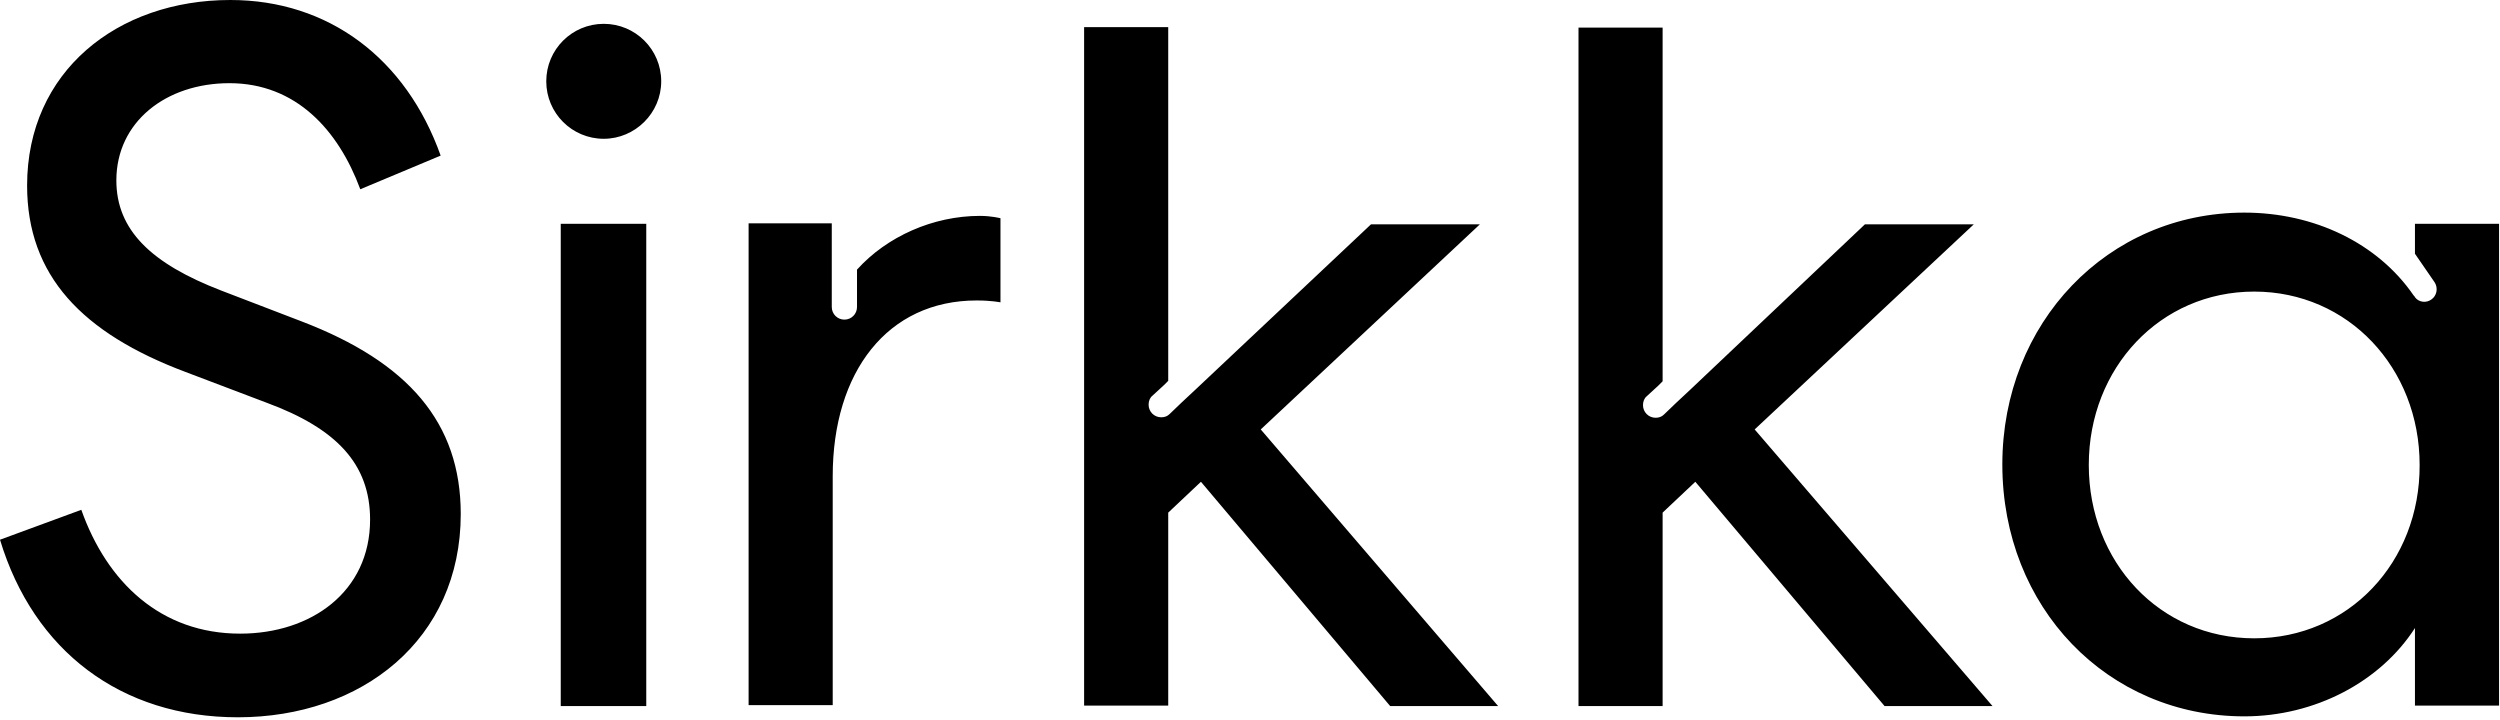 <svg width="535" height="154" xmlns="http://www.w3.org/2000/svg"><path d="M375.5 91.9 422.4 48h-23.3l-37.5 35.5-3 2.8-2.5 2.4c-.5.5-1.1.7-1.8.7-1.5 0-2.7-1.2-2.7-2.7 0-.8.3-1.5.8-1.9l2.5-2.3.9-.9V5.9h-18v145.2h18v-41.4l7-6.6 40.5 48h23.1l-50.9-59.2ZM17.4 109.1c5.5 15.5 17 26.5 34 26.5 15.1 0 27.8-8.9 27.8-24.4 0-11.9-7.2-19.5-22.1-25l-17.4-6.6C17.6 71.3 5.8 59 5.8 39.7 5.8 15.3 25.1 0 49.3 0c21 0 37.6 12.5 45 33.3l-17.2 7.2c-4.7-12.7-13.8-22.7-28-22.7-13.6 0-24.2 8.3-24.2 20.8 0 10.6 7.4 17.8 22.5 23.6l17.2 6.6c22.7 8.7 34 21.6 34 41.2 0 26.9-21.2 43.5-47.7 43.5-25 0-43.7-14.2-50.9-38l17.4-6.4Zm120.9 42H120V47.9h18.3v103.2Zm-9.1-121.4c-6.8 0-12.3-5.5-12.3-12.3 0-6.8 5.5-12.3 12.3-12.3 6.8 0 12.3 5.5 12.3 12.3 0 6.8-5.6 12.3-12.3 12.3m353.2 106.9c-20.2 0-35.4-16.3-35.4-37.1s15.3-37.1 35.4-37.1c20.1 0 35.4 16.3 35.4 37.1.1 20.8-15.2 37.1-35.4 37.1m34.4-88.7v6.4l4.2 6.1c.8 1.2.5 2.9-.7 3.7-1.1.8-2.7.6-3.5-.5 0-.1-.3-.4-.3-.4-7.7-11.2-21.3-17.7-36.2-17.7-29.3 0-51.8 23.6-51.8 53.9 0 30.6 22.5 53.9 51.8 53.9 15.1 0 29.1-7.4 36.5-18.9V151h18V47.9h-18Zm-307.1-1.7c-10 0-19.9 4.4-26.3 11.5v8c0 1.5-1.2 2.7-2.7 2.7-1.5 0-2.7-1.2-2.7-2.7V47.8h-17.8v103.1h18v-49c0-22.3 11.7-37.6 30.8-37.6 3.2 0 5.1.4 5.1.4v-18s-1.9-.5-4.4-.5Zm60.1 45.7L316.7 48h-23.3l-37.6 35.4-3 2.8-2.5 2.4c-.5.5-1.1.7-1.8.7-1.5 0-2.7-1.2-2.7-2.7 0-.8.3-1.5.8-1.9l2.5-2.3.9-.9V5.8h-18V151h18v-41.3l7-6.6 40.5 48h23.1l-50.8-59.2Z" fill="#000" fill-rule="nonzero"/></svg>